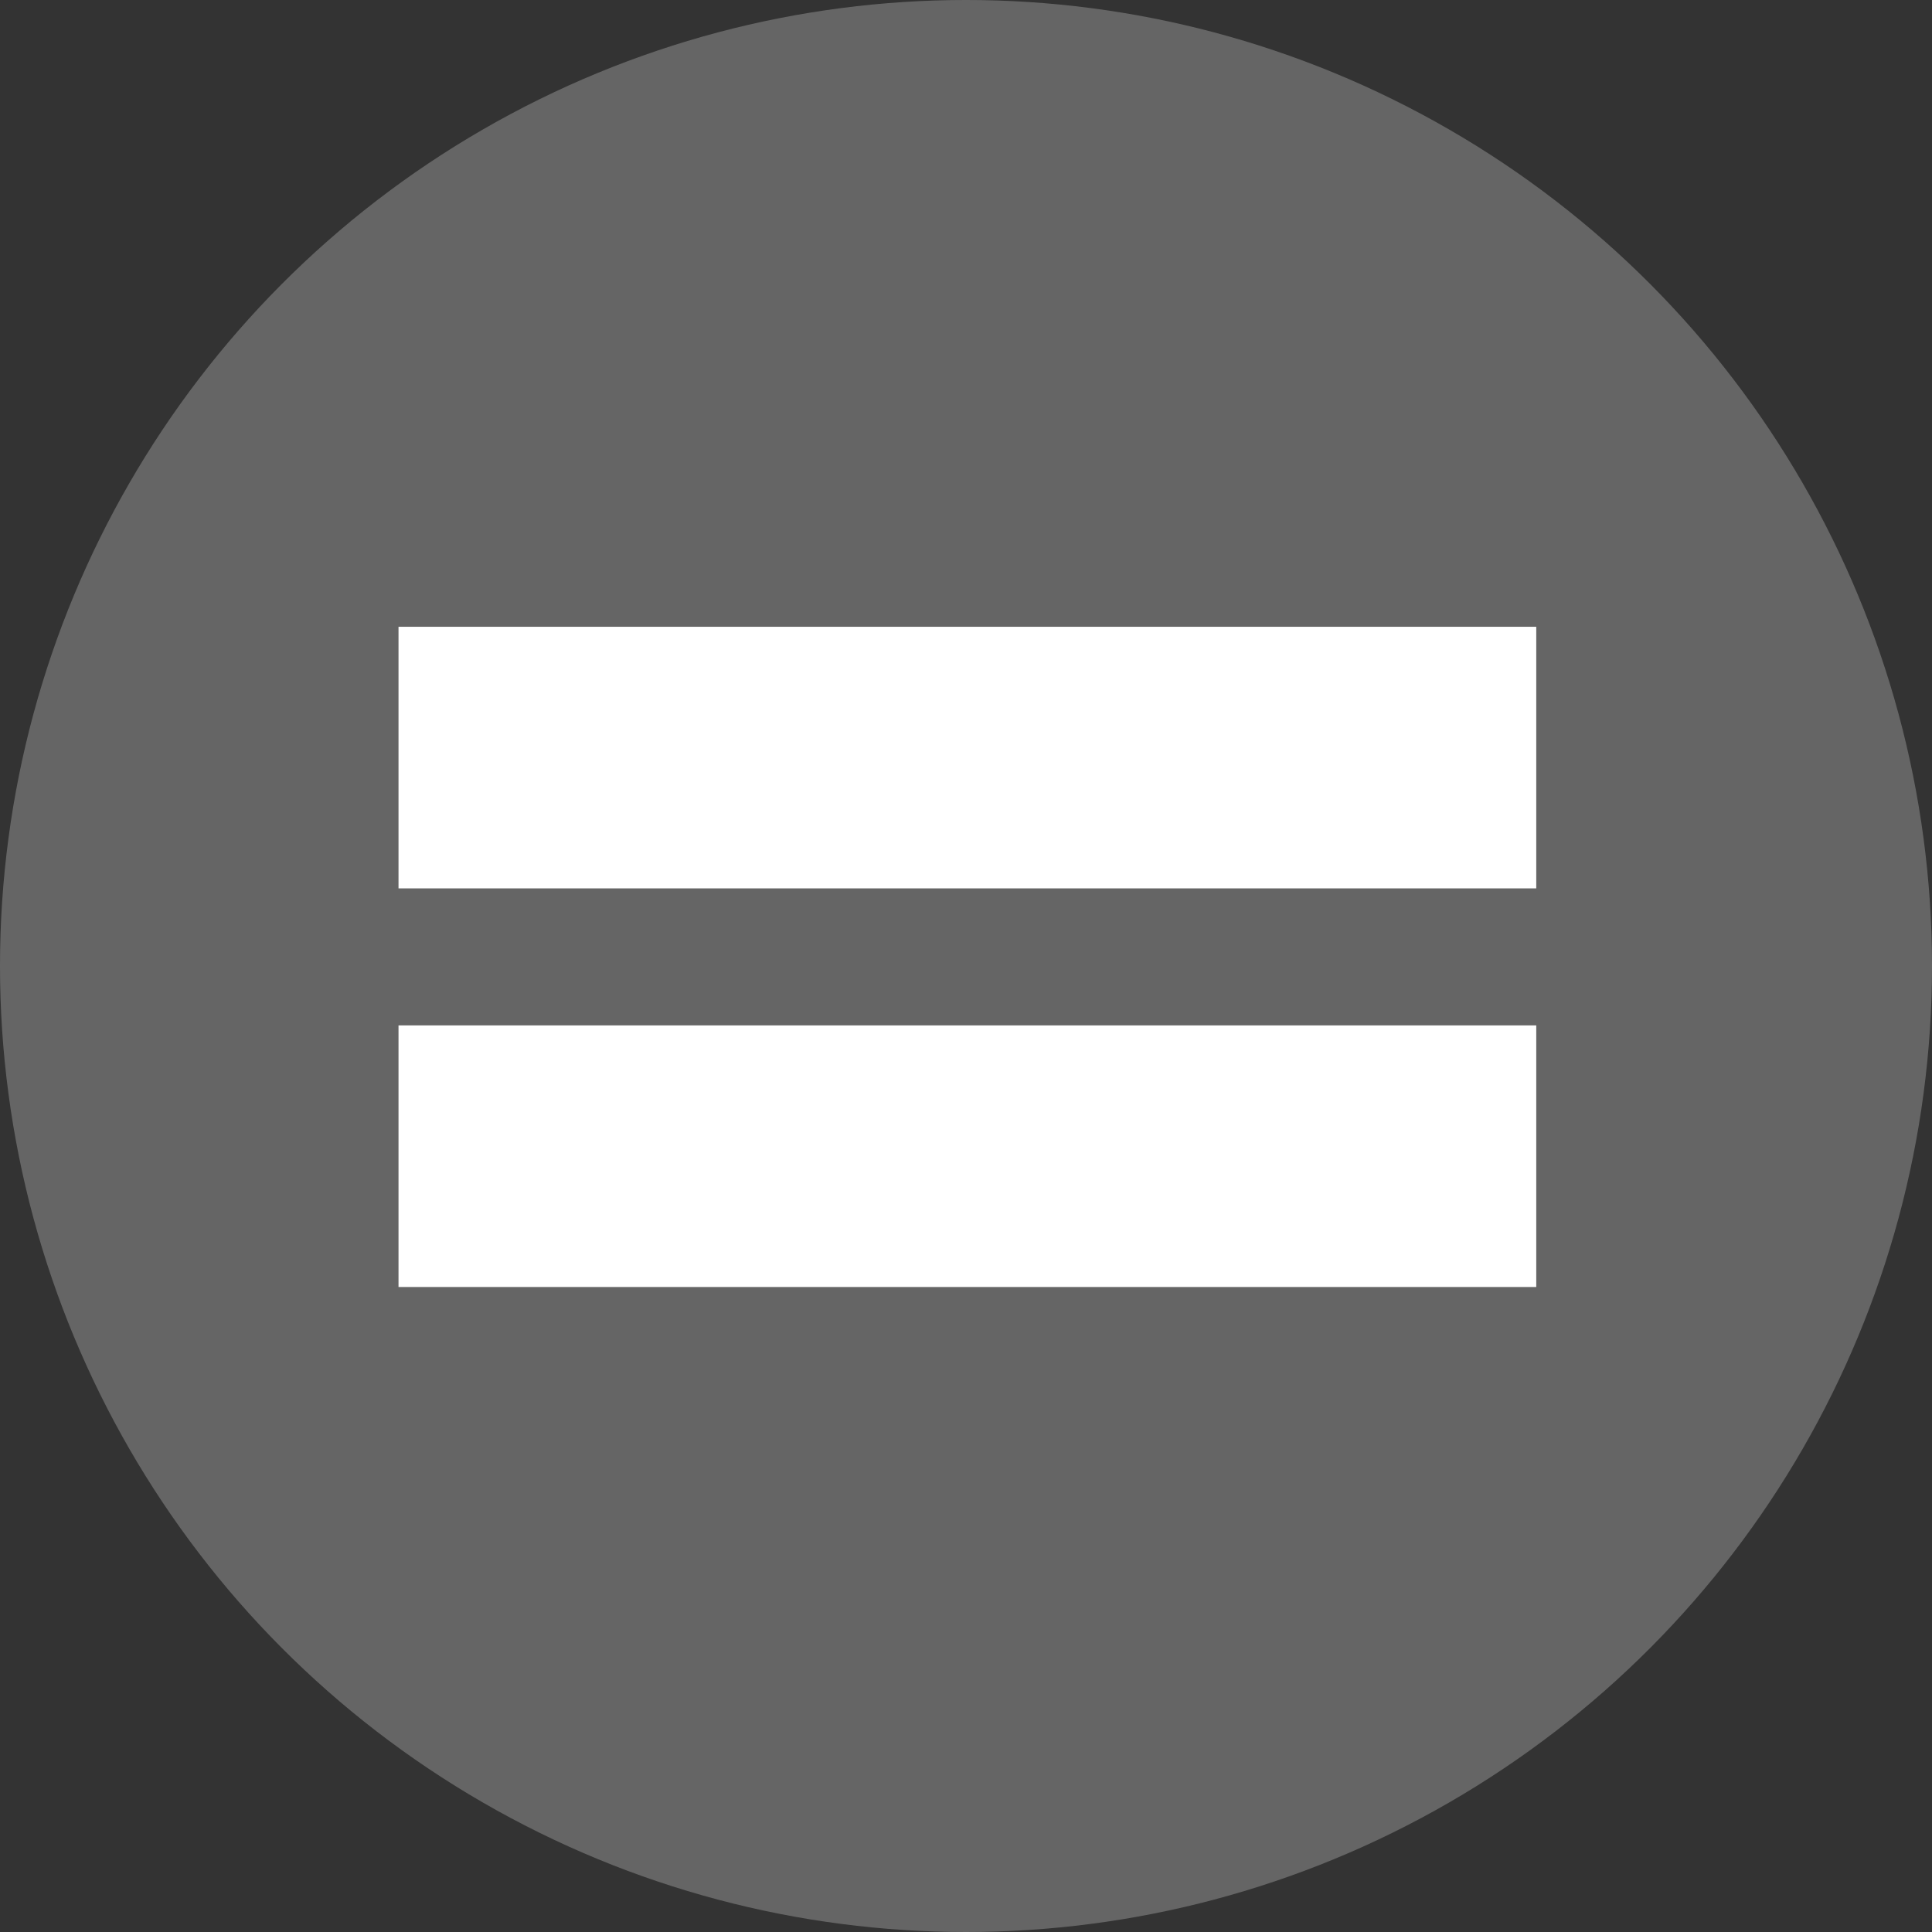 <svg width="67" height="67" viewBox="0 0 67 67" xmlns="http://www.w3.org/2000/svg"><rect x="0" y="0" width="67" height="67" fill="#333333" stroke="none"/><g fill="#FFF" fill-rule="evenodd"><circle opacity=".248" cx="33.5" cy="33.5" r="33.5"/><path d="M53.276 30.808v-9.072H13.82v9.072h39.456zm0 13.824V35.56H13.82v9.072h39.456z" fill-rule="nonzero"/></g></svg>
